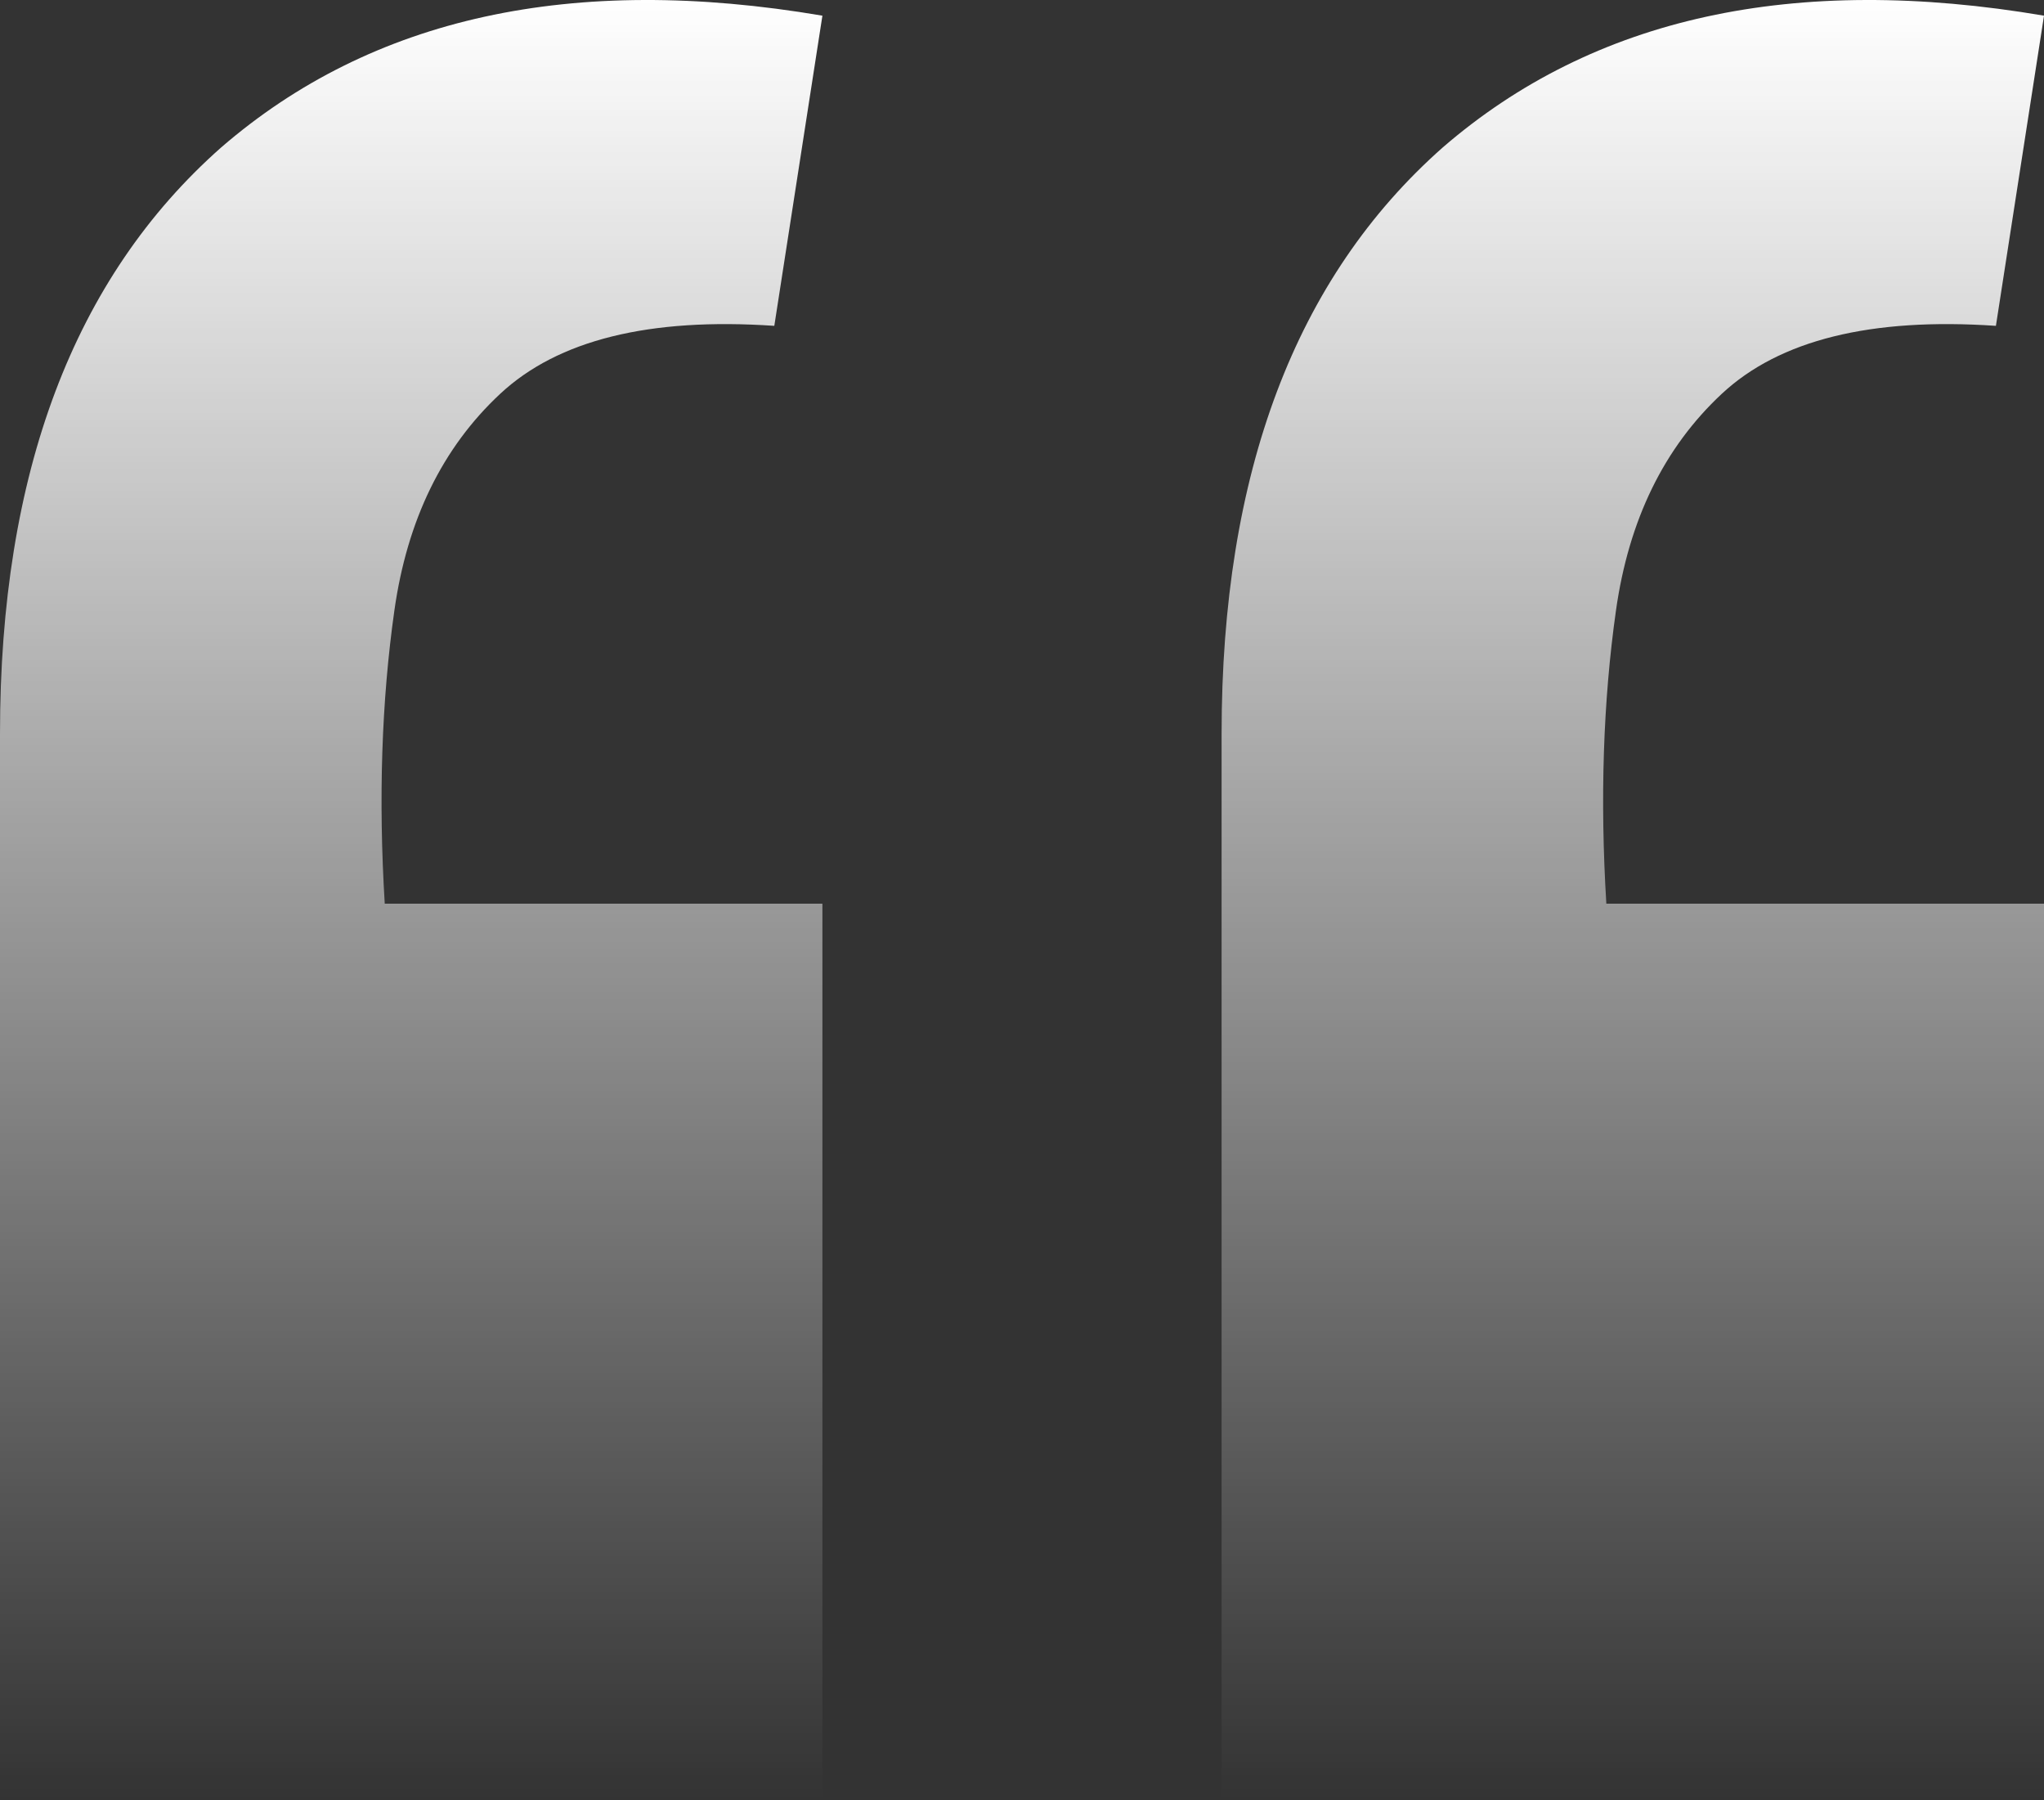 <svg width="159" height="140" viewBox="0 0 159 140" fill="none" xmlns="http://www.w3.org/2000/svg">
<rect x="0" y="0" width="159" height="140" fill="#333333" stroke="none"/>
<path d="M159 1.219L155.259 25.34C145.532 24.679 138.424 26.442 133.934 30.627C129.445 34.813 126.701 40.43 125.704 47.479C124.706 54.528 124.456 62.128 124.955 70.279H159V140H95.026V57.062C95.026 36.795 100.762 21.595 112.235 11.462C123.958 1.329 139.546 -2.086 159 1.219ZM63.974 1.219L60.233 25.34C50.506 24.679 43.398 26.442 38.908 30.627C34.419 34.813 31.675 40.43 30.678 47.479C29.68 54.528 29.431 62.128 29.929 70.279H63.974V140H0V57.062C0 36.795 5.736 21.595 17.209 11.462C28.932 1.329 44.52 -2.086 63.974 1.219Z" fill="url(#paint0_linear_3969_598)"/>
<defs>
<linearGradient id="paint0_linear_3969_598" x1="79.5" y1="0" x2="79.5" y2="140" gradientUnits="userSpaceOnUse">
<stop stop-color="white"/>
<stop offset="1" stop-color="white" stop-opacity="0"/>
</linearGradient>
</defs>
</svg>
